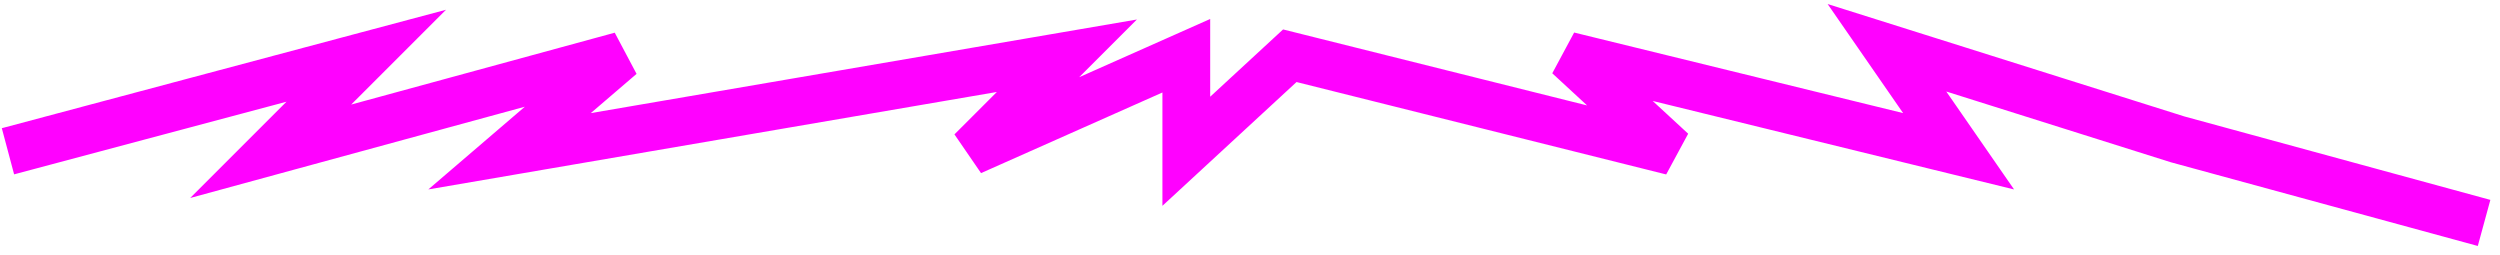 <?xml version="1.0" encoding="UTF-8"?> <svg xmlns="http://www.w3.org/2000/svg" width="157" height="16" viewBox="0 0 157 16" fill="none"><path d="M0.5 9.5L23 3.5L17 9.5L39 3.5L32 9.5L67 3.5L61 9.5L74.5 3.5V9.5L81 3.5L105 9.5L98.5 3.5L123 9.5L118.5 3L136.75 8.75L156 14" stroke="#FF01FF" stroke-width="3"></path></svg> 